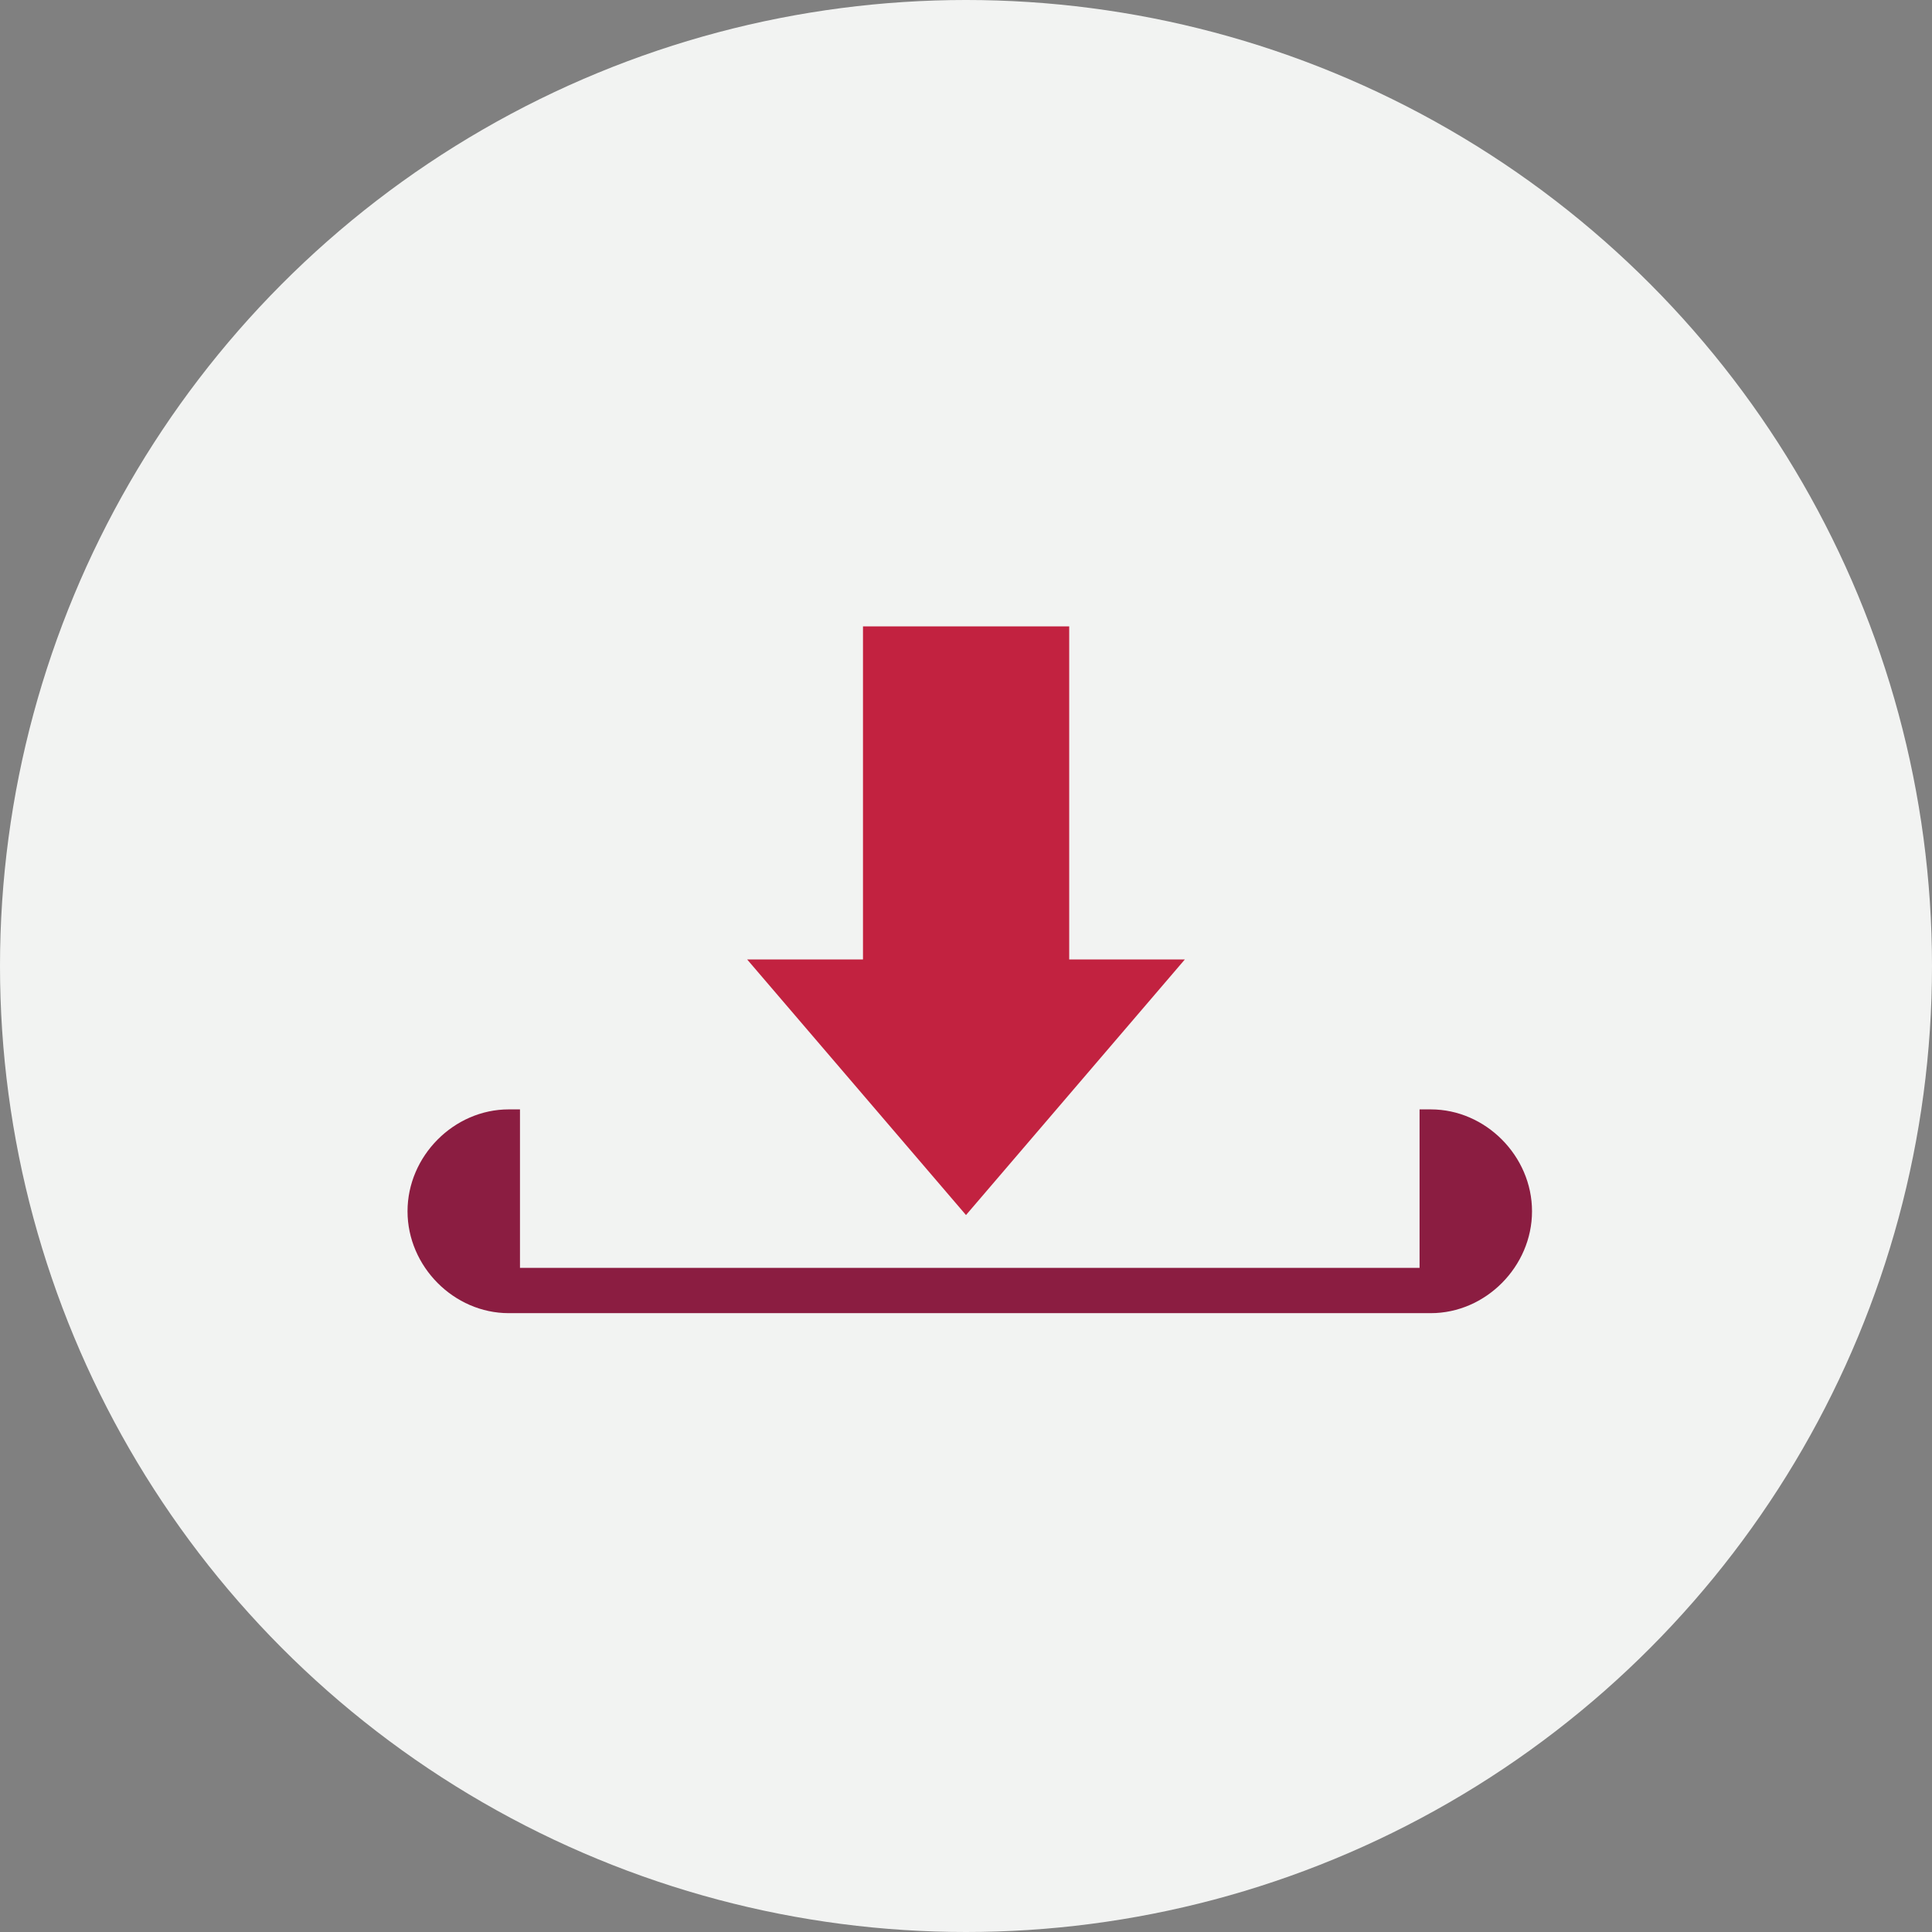 <?xml version="1.0" encoding="UTF-8"?>
<svg width="256px" height="256px" viewBox="0 0 256 256" version="1.1" xmlns="http://www.w3.org/2000/svg" xmlns:xlink="http://www.w3.org/1999/xlink">
    <rect x="0" y="0" width="256" height="256" fill="#808080" stroke="none"/>
    <!-- Generator: Sketch 63.1 (92452) - https://sketch.com -->
    <title>Icons/Illustrative/misc/download-256x256</title>
    <desc>Created with Sketch.</desc>
    <g id="Icons/Illustrative/misc/download-256x256" stroke="none" stroke-width="1" fill="none" fill-rule="evenodd">
        <g id="Icons/Illustrative/Oval" fill="#F2F3F2">
            <circle id="Oval" cx="128" cy="128" r="128"></circle>
        </g>
        <polygon id="Fill-3" fill="#C22240" points="141.675 127.131 141.675 83 114.35 83 114.35 127.131 99 127.131 128 161 157 127.131"></polygon>
        <path d="M189.59,147 L179.16,147 L110.62,147 L77.84,147 L67.411,147 C60.143,147 54,153.182 54,160.499 C54,167.815 60.143,174 67.411,174 L68.9,174 L68.9,153 L188.1,153 L188.1,174 L189.59,174 C196.859,174 203,167.815 203,160.499 C203,153.182 196.859,147 189.59,147" id="Fill-10" fill="#8B1D41" transform="translate(128.5, 160.5) rotate(-180) translate(-128.5, -160.5) "></path>
    </g>
</svg>